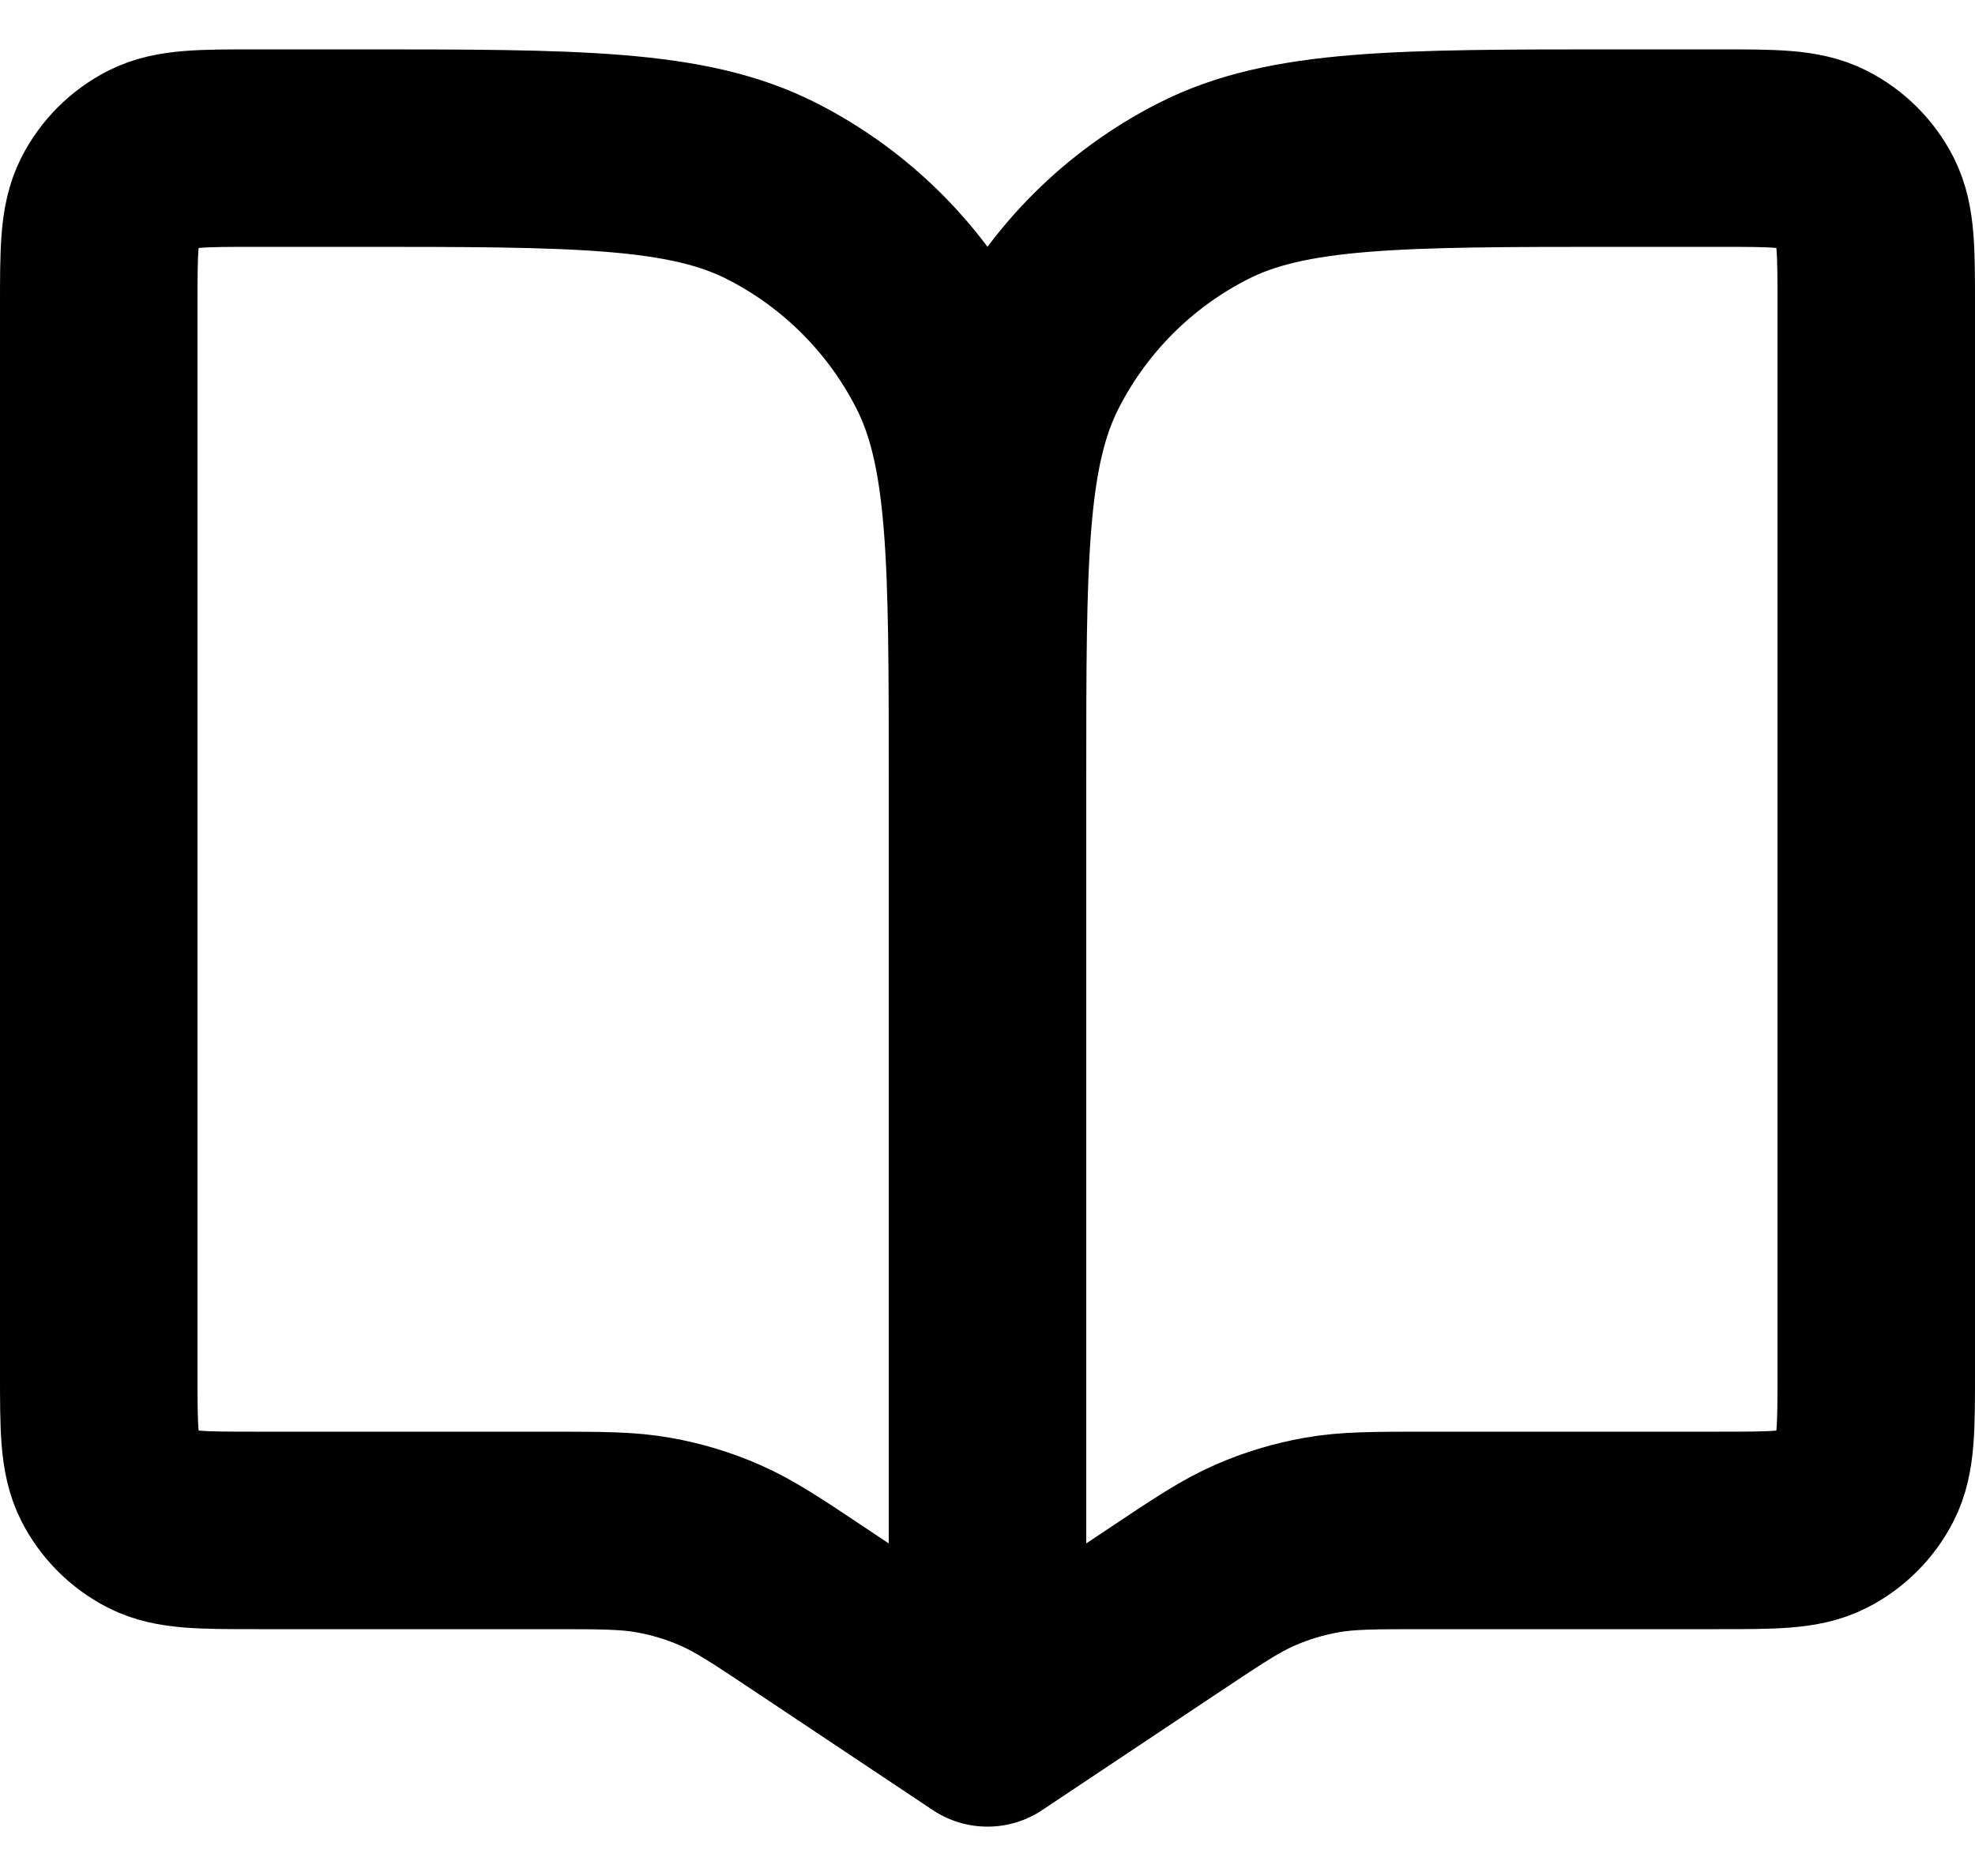 <svg width="20" height="19" viewBox="0 0 20 19" fill="none" xmlns="http://www.w3.org/2000/svg">
<path d="M10 7.9V17.5M10 7.9C10 5.66 10 4.54 9.564 3.684C9.181 2.931 8.569 2.319 7.816 1.936C6.96 1.5 5.84 1.5 3.6 1.5H2.6C2.04 1.5 1.76 1.5 1.546 1.609C1.358 1.705 1.205 1.858 1.109 2.046C1 2.26 1 2.54 1 3.1V13.9C1 14.46 1 14.74 1.109 14.954C1.205 15.142 1.358 15.295 1.546 15.391C1.76 15.5 2.04 15.5 2.6 15.5H5.547C6.087 15.5 6.357 15.5 6.618 15.547C6.85 15.588 7.076 15.656 7.292 15.751C7.535 15.857 7.76 16.006 8.209 16.306L10 17.5M10 7.9C10 5.66 10 4.54 10.436 3.684C10.819 2.931 11.431 2.319 12.184 1.936C13.04 1.5 14.16 1.5 16.4 1.5H17.4C17.96 1.5 18.24 1.5 18.454 1.609C18.642 1.705 18.795 1.858 18.891 2.046C19 2.26 19 2.54 19 3.1V13.9C19 14.46 19 14.74 18.891 14.954C18.795 15.142 18.642 15.295 18.454 15.391C18.24 15.5 17.96 15.5 17.4 15.5H14.453C13.913 15.5 13.643 15.5 13.382 15.547C13.15 15.588 12.924 15.656 12.708 15.751C12.465 15.857 12.24 16.006 11.791 16.306L10 17.5" stroke="black" stroke-width="2" stroke-linecap="round" stroke-linejoin="round"/>
</svg>
